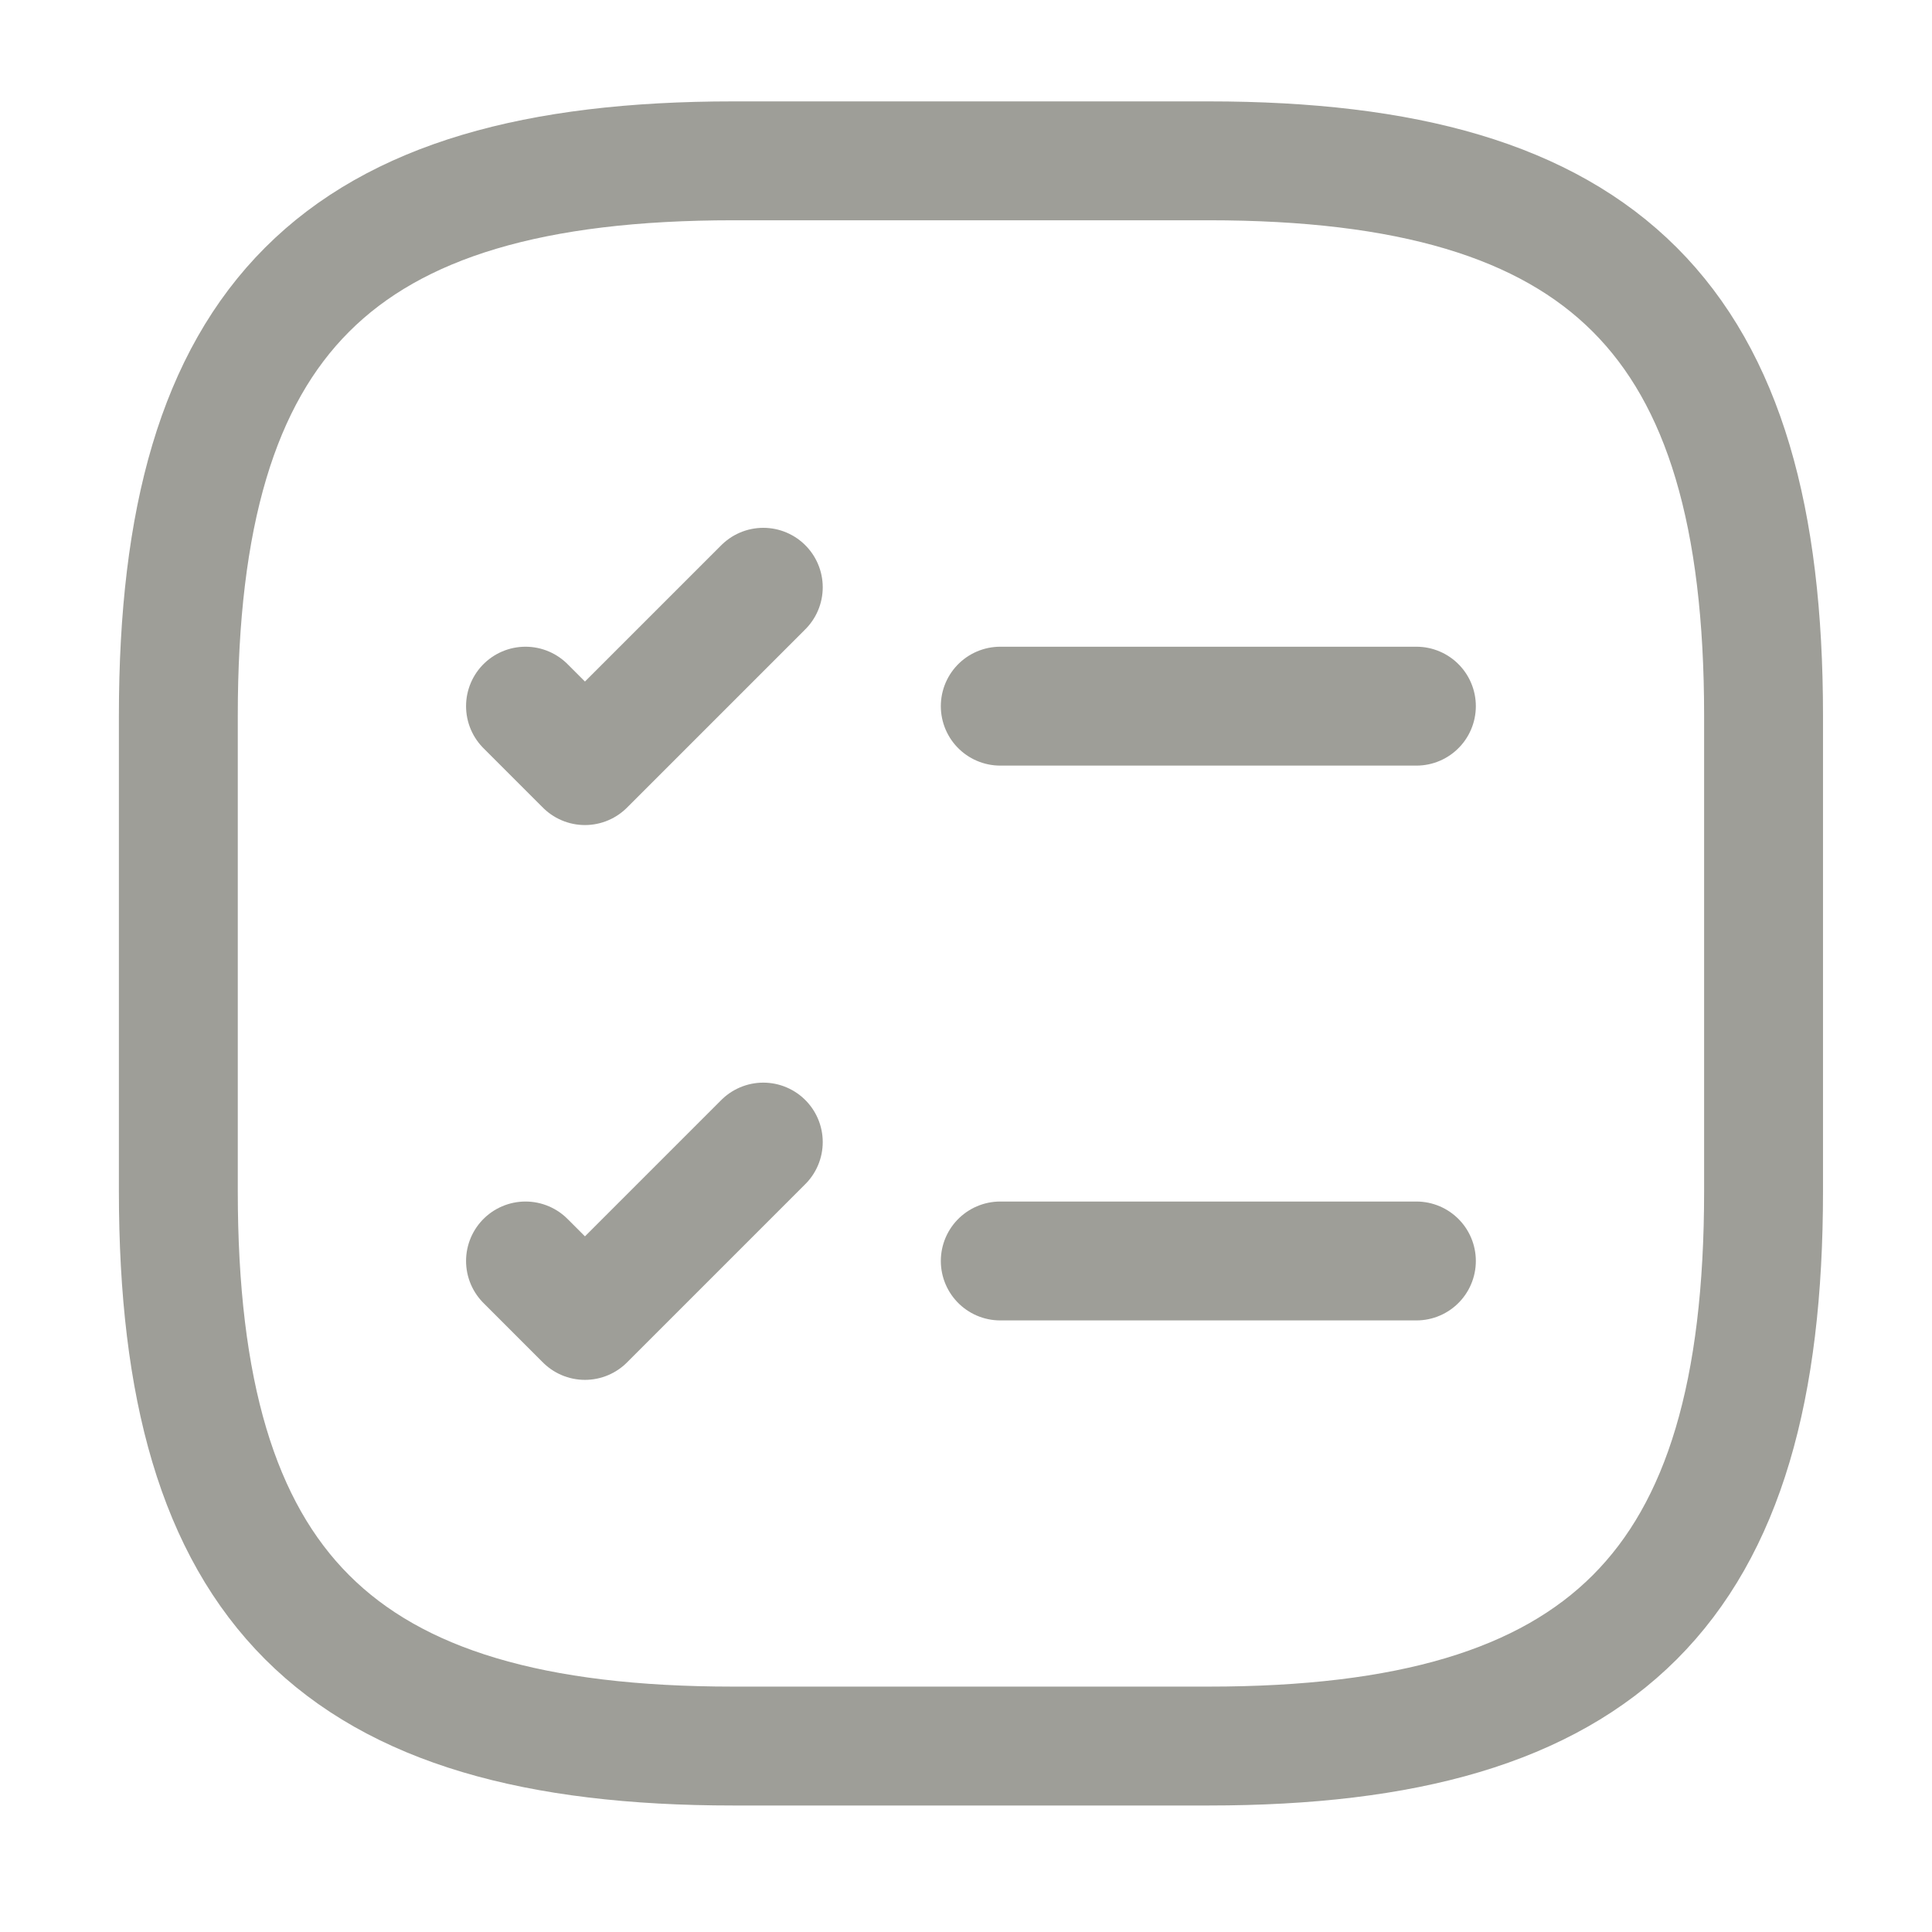 <svg xmlns="http://www.w3.org/2000/svg" width="65" height="65" viewBox="0 0 65 65" fill="none">
  <path d="M33.653 23.758H47.653" stroke="#9E9E98" stroke-width="4" stroke-linecap="round" stroke-linejoin="round"/>
  <path d="M17.68 23.758L19.68 25.758L25.68 19.758" stroke="#9E9E98" stroke-width="4" stroke-linecap="round" stroke-linejoin="round"/>
  <path d="M33.653 42.424H47.653" stroke="#9E9E98" stroke-width="4" stroke-linecap="round" stroke-linejoin="round"/>
  <path d="M17.68 42.424L19.68 44.424L25.68 38.424" stroke="#9E9E98" stroke-width="4" stroke-linecap="round" stroke-linejoin="round"/>
  <path d="M24.667 58.744H40.667C54 58.744 59.333 53.411 59.333 40.077V24.077C59.333 10.744 54 5.411 40.667 5.411H24.667C11.333 5.411 6 10.744 6 24.077V40.077C6 53.411 11.333 58.744 24.667 58.744Z" stroke="#9E9E98" stroke-width="4" stroke-linecap="round" stroke-linejoin="round"/>
</svg>